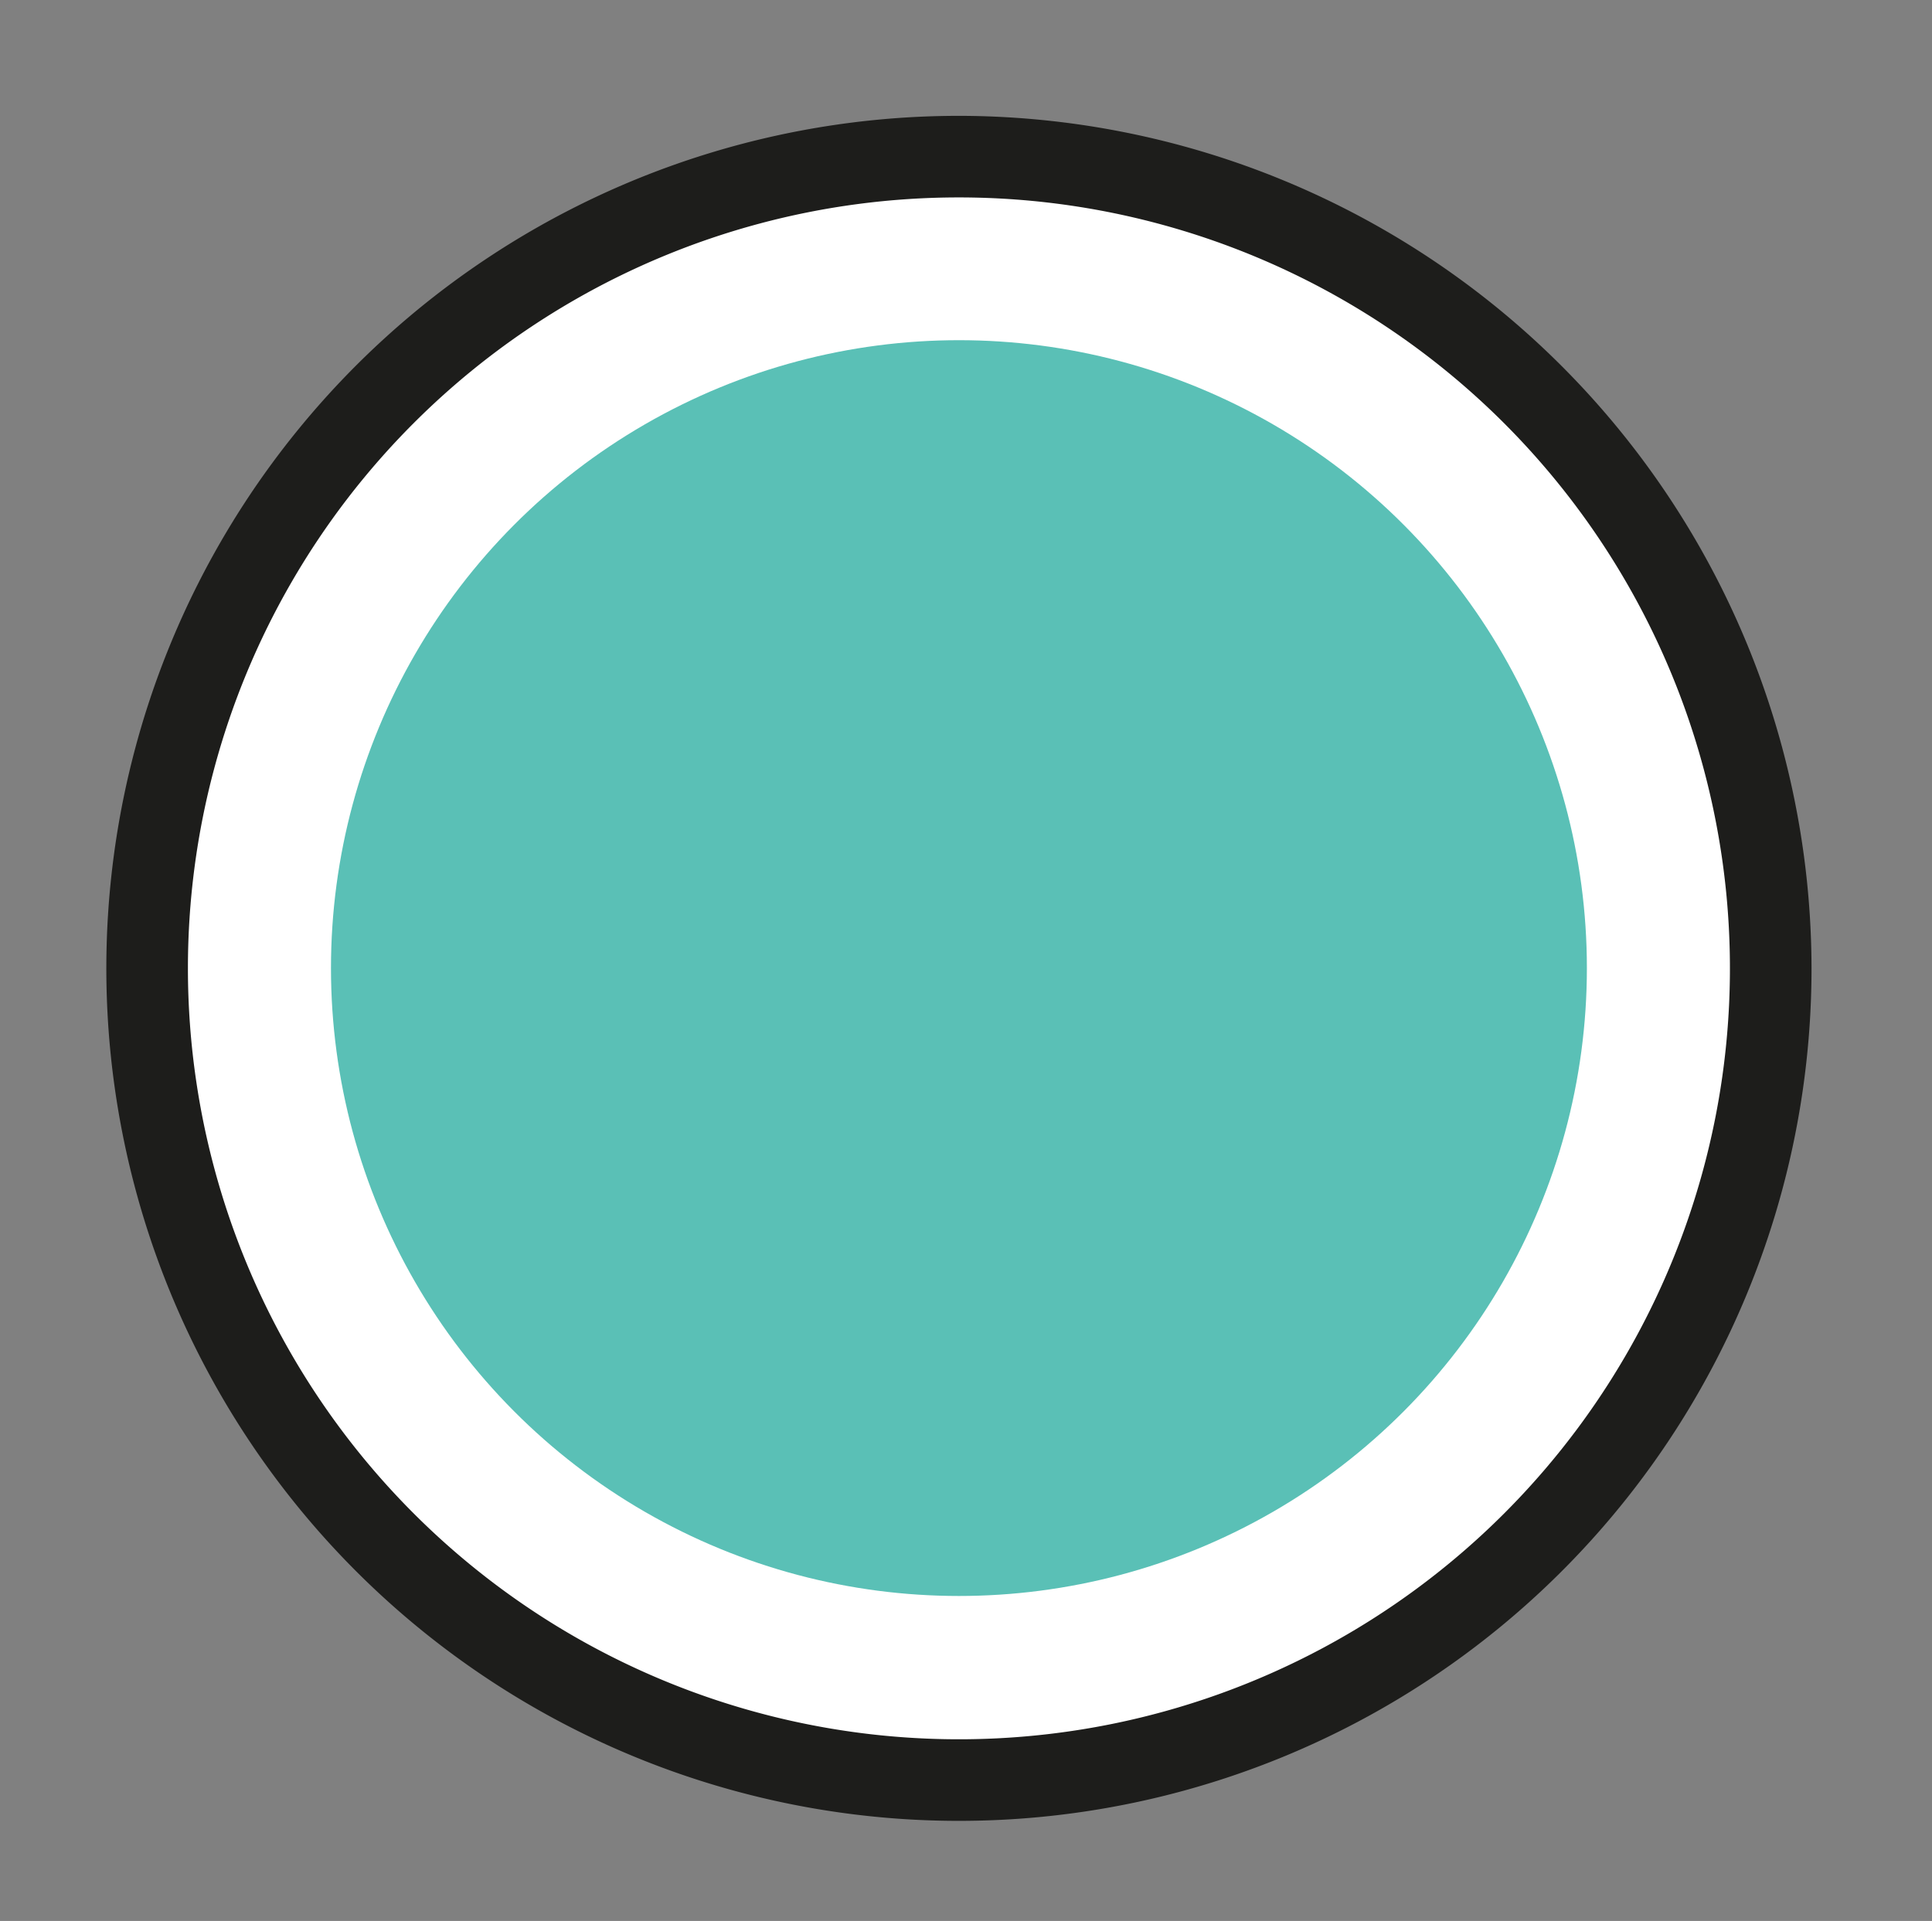 <svg id="Livello_1" data-name="Livello 1" xmlns="http://www.w3.org/2000/svg" viewBox="0 0 71.04 70.64"><rect x="0" y="0" width="71.04" height="70.64" fill="#808080" stroke="none"/><defs><style>.cls-1{fill:#fff;}.cls-2{fill:#1d1d1b;}.cls-3{fill:#5ac0b6;}</style></defs><path class="cls-1" d="M35.26,65.45A29.85,29.85,0,1,1,65.11,35.6,29.88,29.88,0,0,1,35.26,65.45Z"/><path class="cls-2" d="M35.26,7.26A28.35,28.35,0,1,1,6.91,35.6,28.34,28.34,0,0,1,35.26,7.26m0-3A31.35,31.35,0,1,0,66.61,35.6,31.39,31.39,0,0,0,35.26,4.26Z"/><circle class="cls-3" cx="35.26" cy="35.6" r="23.09"/></svg>